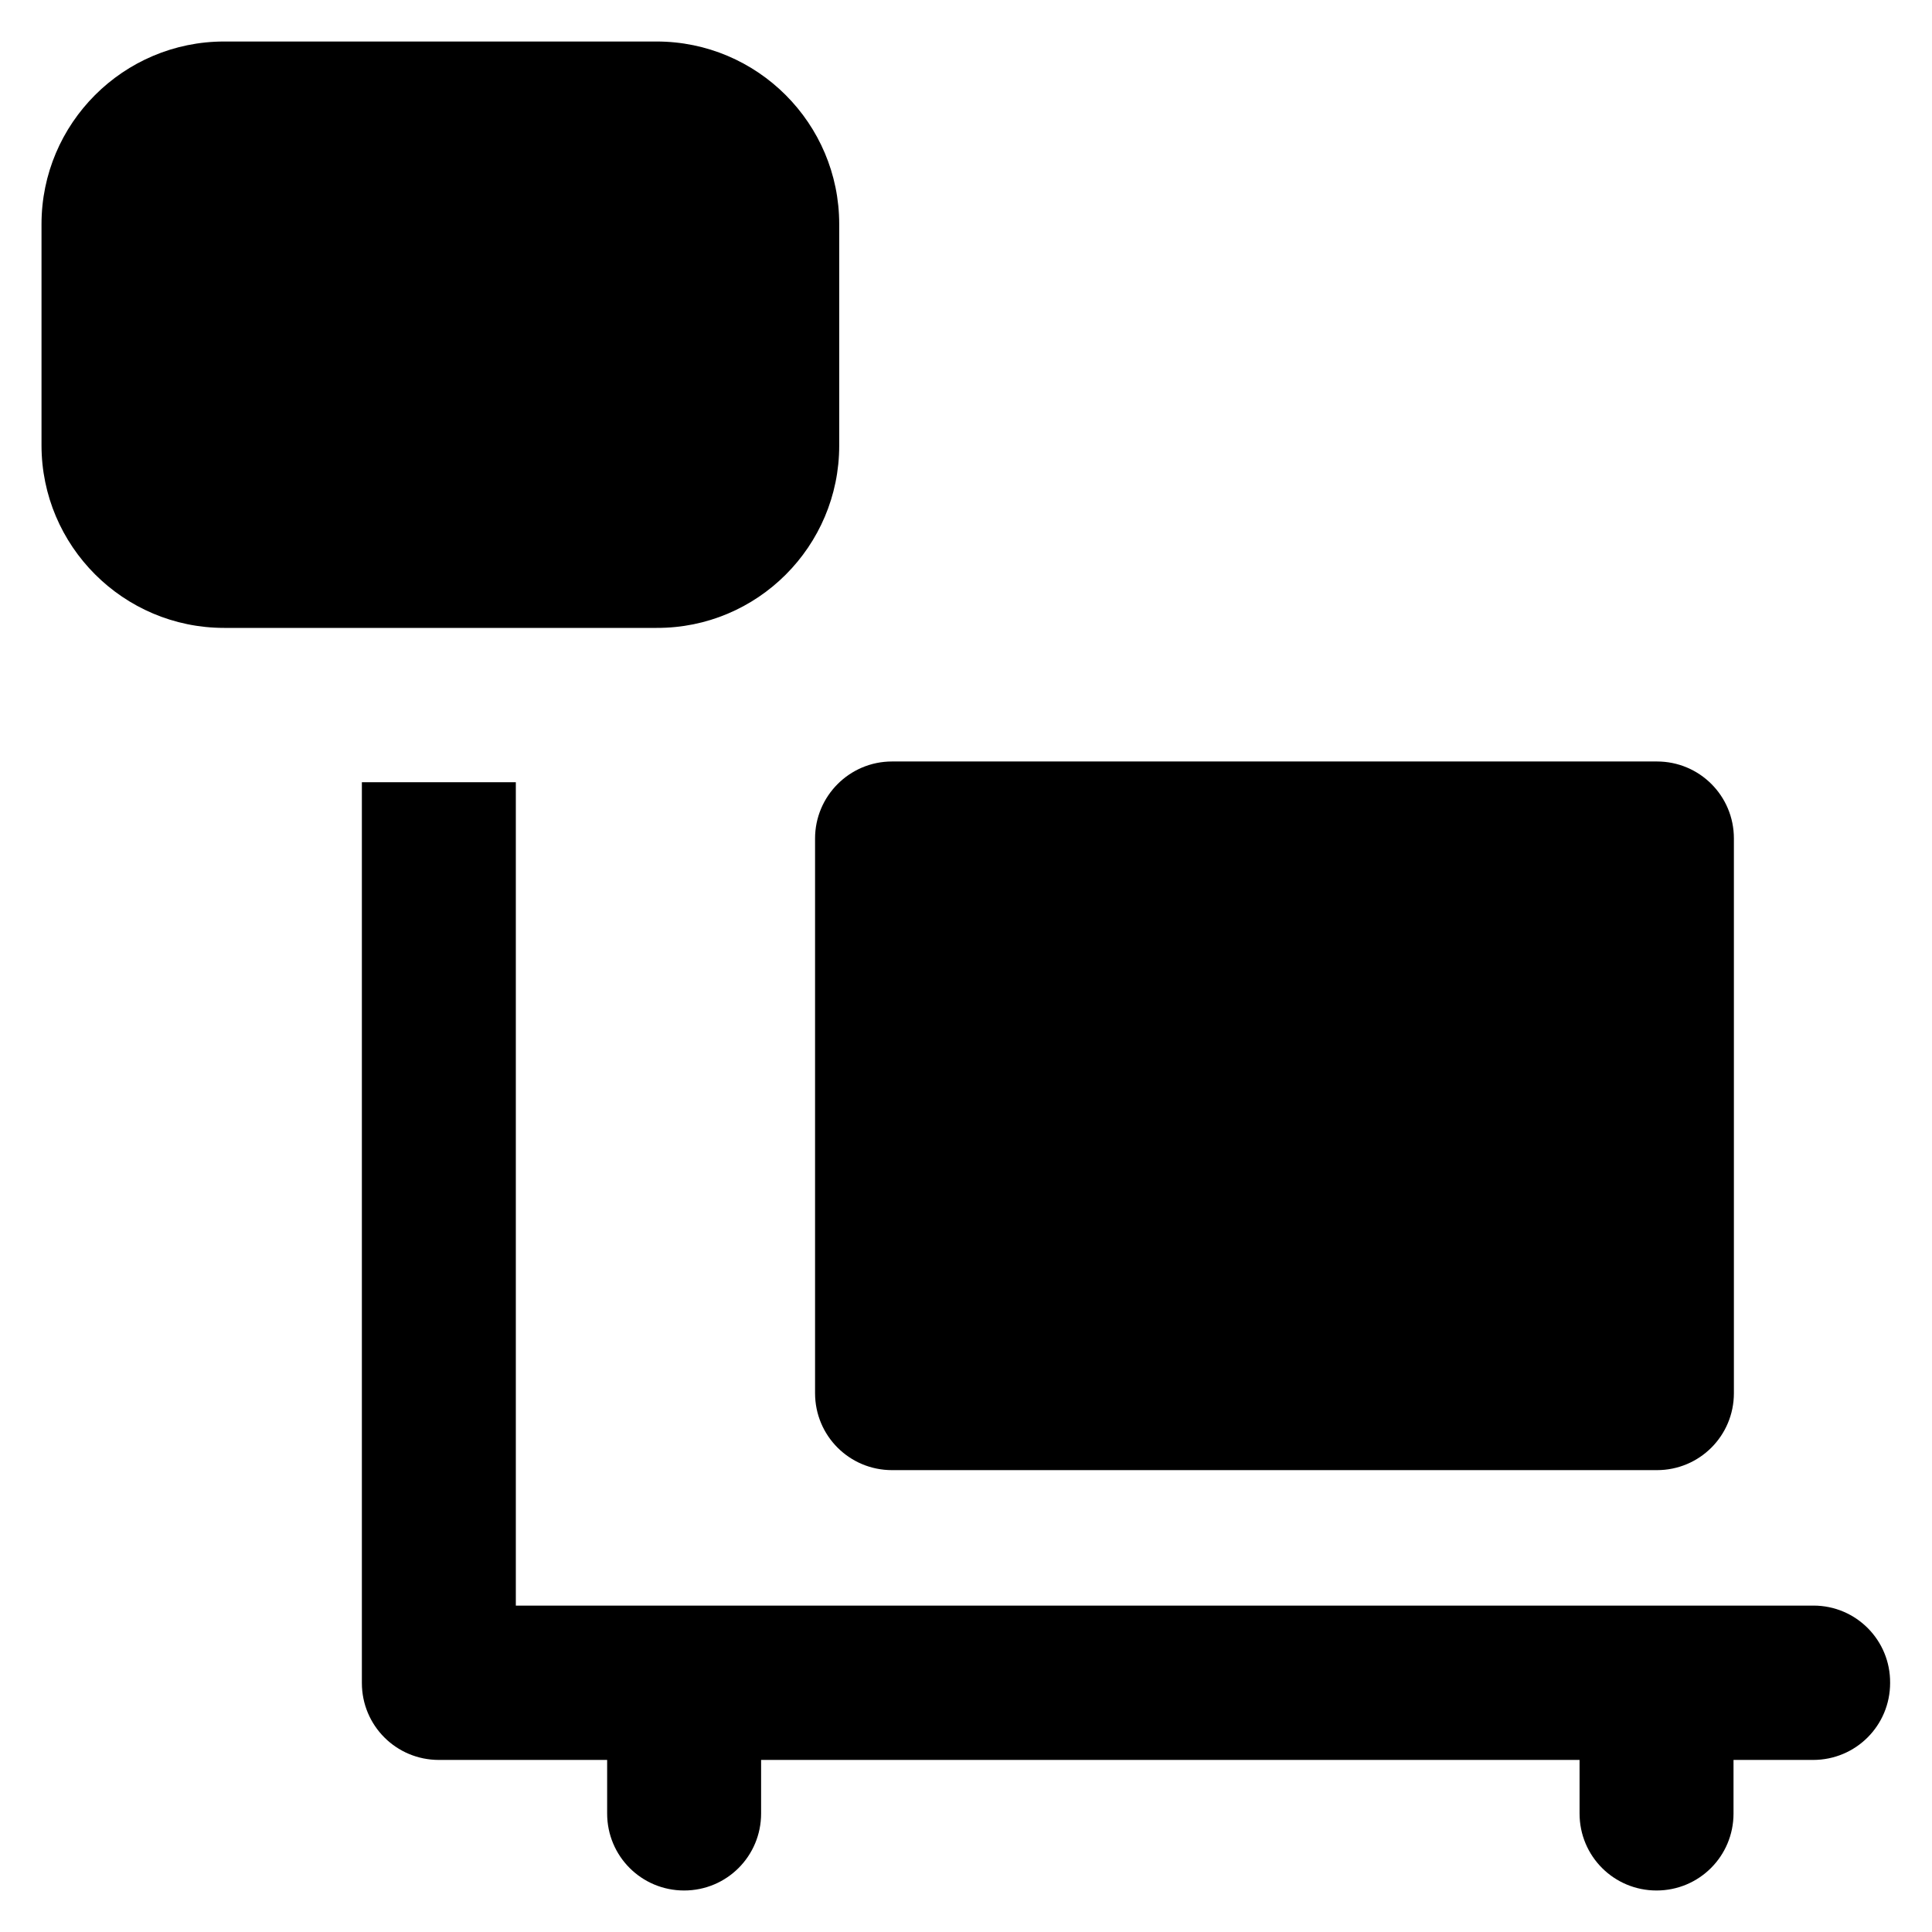 <?xml version='1.0' encoding='utf-8'?>
<!DOCTYPE svg PUBLIC '-//W3C//DTD SVG 1.1//EN' 'http://www.w3.org/Graphics/SVG/1.1/DTD/svg11.dtd'>
<!-- Uploaded to: SVG Repo, www.svgrepo.com, Generator: SVG Repo Mixer Tools -->
<svg fill="#000000" height="800px" width="800px" version="1.1" xmlns="http://www.w3.org/2000/svg" viewBox="0 0 512 512" xmlns:xlink="http://www.w3.org/1999/xlink" enable-background="new 0 0 512 512">
  <g>
    <g>
      <path d="m480.6,425.5h-343.9v-218.2h-40.8v238.7c0,11.3 9.1,20.4 20.4,20.4h44.6v14.2c0,11.3 9.1,20.4 20.4,20.4 11.3,0 20.4-9.1 20.4-20.4v-14.2h216.9v14.2c0,11.3 9.1,20.4 20.4,20.4 11.3,0 20.4-9.1 20.4-20.4v-14.2h21.1c11.3,0 20.4-9.1 20.4-20.4 0.1-11.3-9-20.5-20.3-20.5z"/>
      <path d="m222.4,118.1v-58.7c0-26.7-21.7-48.4-48.4-48.4h-114.6c-26.7,0-48.4,21.7-48.4,48.4v58.6c0,26.7 21.7,48.4 48.4,48.4h114.6c26.7,0.1 48.4-21.6 48.4-48.3z"/>
      <path d="m216,222.2v147c0,11.3 9.1,20.4 20.4,20.4h202.7c11.3,0 20.4-9.1 20.4-20.4v-147c0-11.3-9.1-20.4-20.4-20.4h-202.7c-11.3,2.84217e-14-20.4,9.2-20.4,20.4z"/>
    </g>
  </g>
</svg>
